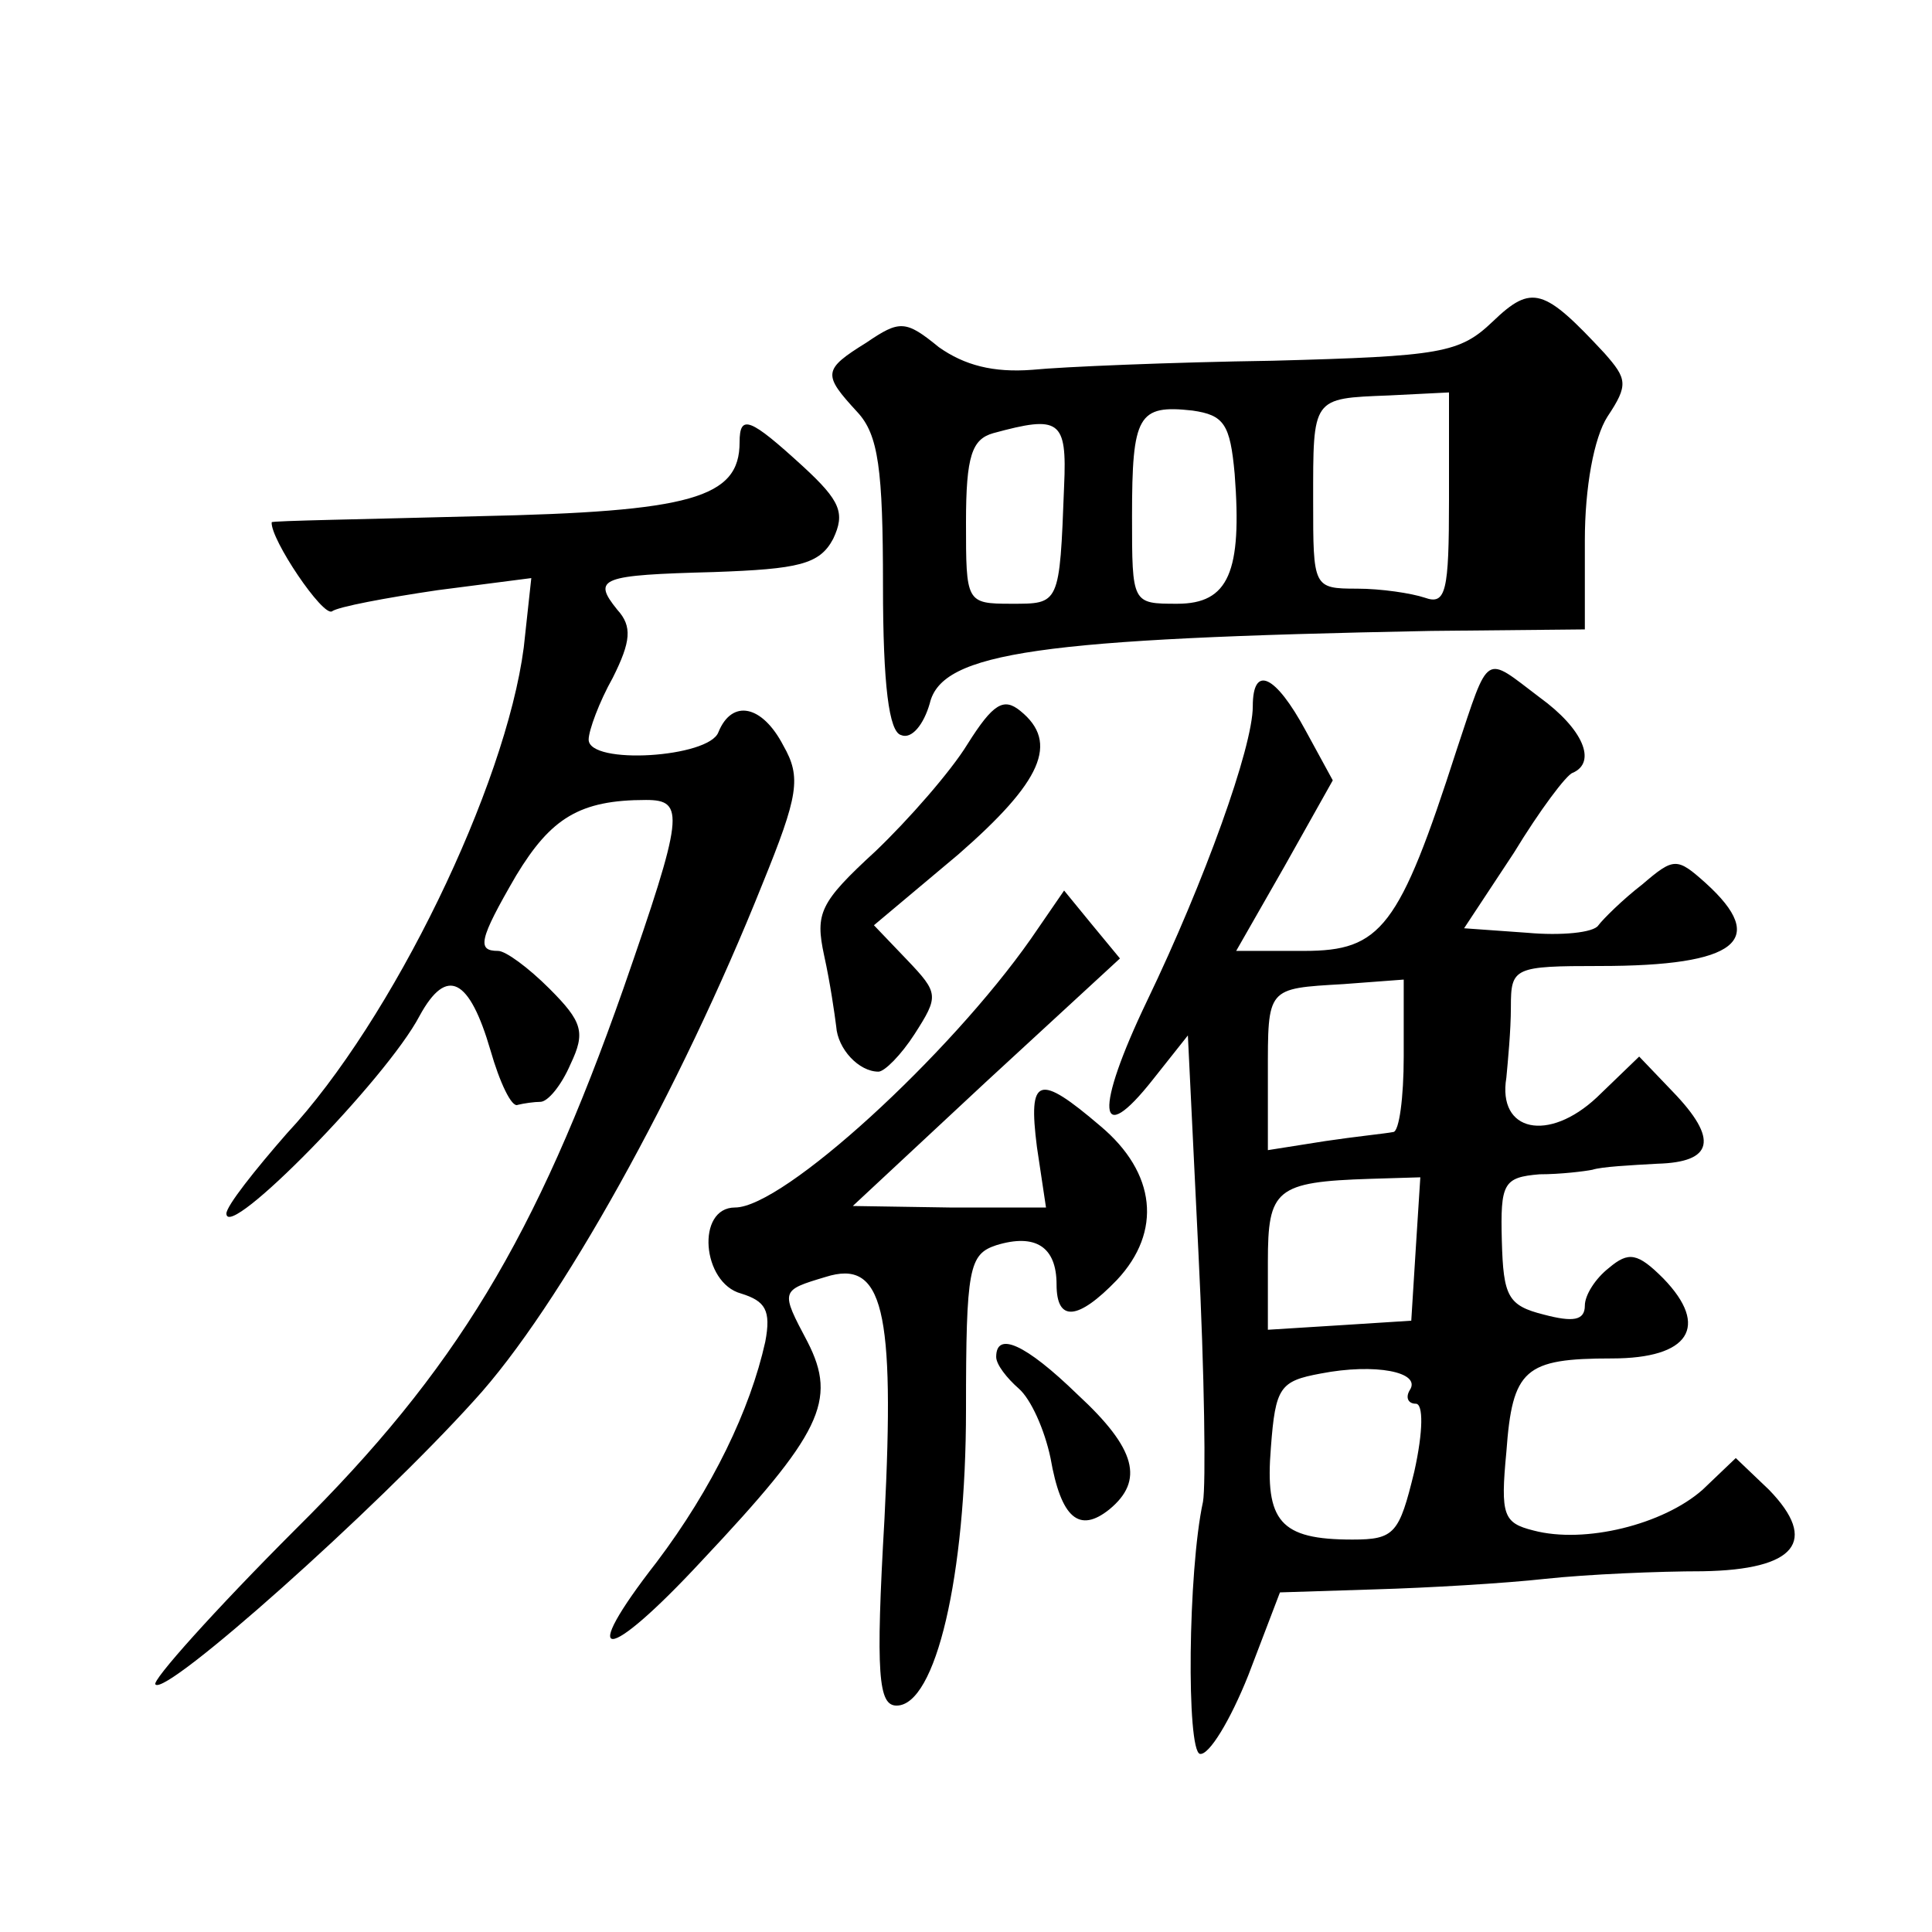 <?xml version="1.0" standalone="no"?>
<!DOCTYPE svg PUBLIC "-//W3C//DTD SVG 20010904//EN"
 "http://www.w3.org/TR/2001/REC-SVG-20010904/DTD/svg10.dtd">
<svg version="1.0" xmlns="http://www.w3.org/2000/svg"
 width="128pt" height="128pt" viewBox="0 0 128 128"
 preserveAspectRatio="xMidYMid meet">
<g transform="translate(0,128) scale(0.1,-0.1)"
fill="#0" stroke="none">
<path d="M989 1067 c-22 -21 -34 -23 -146 -26 -67 -1 -139 -4 -159 -6 -26 -2 -45
3 -62 15 -22 18 -26 18 -48 3 -29 -18 -29 -21 -6 -46 14 -15 17 -38 17 -115 0 -66
4 -97 12 -99 7 -3 15 7 19 21 8 34 73 43 332 48 l102 1 0 59 c0 35 6 68 15 82 14
21 13 25 -2 42 -40 43 -48 46 -74 21z m-29 -118 c0 -61 -2 -70 -16 -65 -9 3 -29
6 -45 6 -29 0 -29 1 -29 58 0 69 -1 68 50 70 l40 2 0 -71z m-142 17 c5 -65 -4 -86
-38 -86 -30 0 -30 0 -30 58 0 67 4 74 40 70 21 -3 25 -9 28 -42z m-113 -8 c-3 -79
-3 -78 -35 -78 -30 0 -30 1 -30 54 0 44 4 55 18 59 44 12 49 9 47 -35z M490 987
c0 -37 -32 -46 -173 -49 -75 -2 -137 -3 -137 -4 -1 -11 34 -63 40 -59 4 3 36 9
70 14 l62 8 -5 -46 c-12 -92 -87 -247 -157 -322 -21 -24 -40 -48 -40 -53 0 -19
106 89 128 131 18 33 33 25 47 -23 6 -21 14 -38 18 -36 4 1 11 2 15 2 5 0 14 11
20 25 10 21 8 28 -14 50 -14 14 -29 25 -34 25 -14 0 -13 7 12 50 23 38 42 50 86
50 26 0 25 -10 -15 -125 -58 -165 -111 -253 -217 -358 -54 -54 -96 -101 -93 -103
7 -8 146 116 211 188 57 62 137 207 191 342 24 59 26 71 14 92 -14 27 -34 31 -43
9 -6 -17 -86 -22 -86 -5 0 6 7 25 16 41 12 24 13 34 3 45 -17 21 -11 23 64 25 56
2 70 5 79 22 8 17 5 25 -20 48 -35 32 -42 35 -42 16z M965 783 c-38 -118 -50 -133
-101 -133 l-45 0 32 56 32 57 -18 33 c-20 37 -35 44 -35 16 0 -27 -32 -116 -70
-195 -35 -73 -33 -99 4 -52 l23 29 7 -144 c4 -80 5 -154 3 -165 -10 -46 -11 -165
-2 -167 6 -1 20 22 32 52 l21 55 63 2 c35 1 86 4 113 7 28 3 75 5 104 5 62 1 77
20 44 54 l-22 21 -22 -21 c-26 -23 -78 -36 -112 -27 -20 5 -22 10 -18 52 4 55 12
62 70 62 51 0 65 21 34 53 -17 17 -23 18 -36 7 -9 -7 -16 -18 -16 -25 0 -10 -8
-11 -27 -6 -24 6 -27 12 -28 49 -1 38 1 42 25 44 14 0 30 2 35 3 6 2 25 3 43 4
37 1 41 16 10 48 l-22 23 -28 -27 c-32 -30 -66 -23 -60 13 1 11 3 31 3 47 0 26
2 27 59 27 91 0 112 17 70 55 -19 17 -21 17 -42 -1 -13 -10 -26 -23 -29 -27 -3
-5 -25 -7 -47 -5 l-42 3 33 50 c17 28 35 52 39 53 16 7 7 29 -22 50 -37 28 -33
31 -55 -35z m-35 -203 c0 -27 -3 -50 -7 -50 -5 -1 -25 -3 -45 -6 l-38 -6 0 50 c0
58 -1 57 50 60 l40 3 0 -51z m8 -127 l-3 -48 -47 -3 -48 -3 0 45 c0 48 5 53 68
55 l33 1 -3 -47z m-4 -94 c-3 -5 -1 -9 4 -9 5 0 5 -18 -1 -45 -10 -41 -13 -45 -41
-45 -48 0 -58 12 -54 61 3 40 6 44 33 49 36 7 67 1 59 -11z M641 787 c-11 -18 -39
-50 -61 -71 -37 -34 -40 -41 -34 -69 4 -18 7 -39 8 -47 1 -15 15 -30 28 -30 4 0
15 11 24 25 16 25 16 27 -5 49 l-22 23 56 47 c55 48 67 74 41 95 -11 9 -18 5 -35
-22z M683 658 c-54 -77 -164 -178 -196 -178 -26 0 -22 -50 4 -57 16 -5 20 -11 16
-32 -10 -45 -35 -97 -72 -146 -53 -68 -34 -68 30 1 79 84 90 106 70 145 -18 34
-18 34 12 43 38 12 46 -21 39 -160 -6 -104 -4 -124 8 -124 26 0 46 86 46 196 0
94 2 103 20 109 26 8 40 -1 40 -26 0 -25 14 -24 40 3 30 32 26 71 -11 102 -41 35
-48 33 -42 -14 l6 -40 -64 0 -64 1 88 82 89 82 -19 23 -18 22 -22 -32z M660 381
c0 -5 7 -14 15 -21 8 -7 17 -27 21 -46 7 -40 19 -50 39 -34 23 19 18 40 -21 76
-35 34 -54 42 -54 25z"/>
</g>
</svg>
